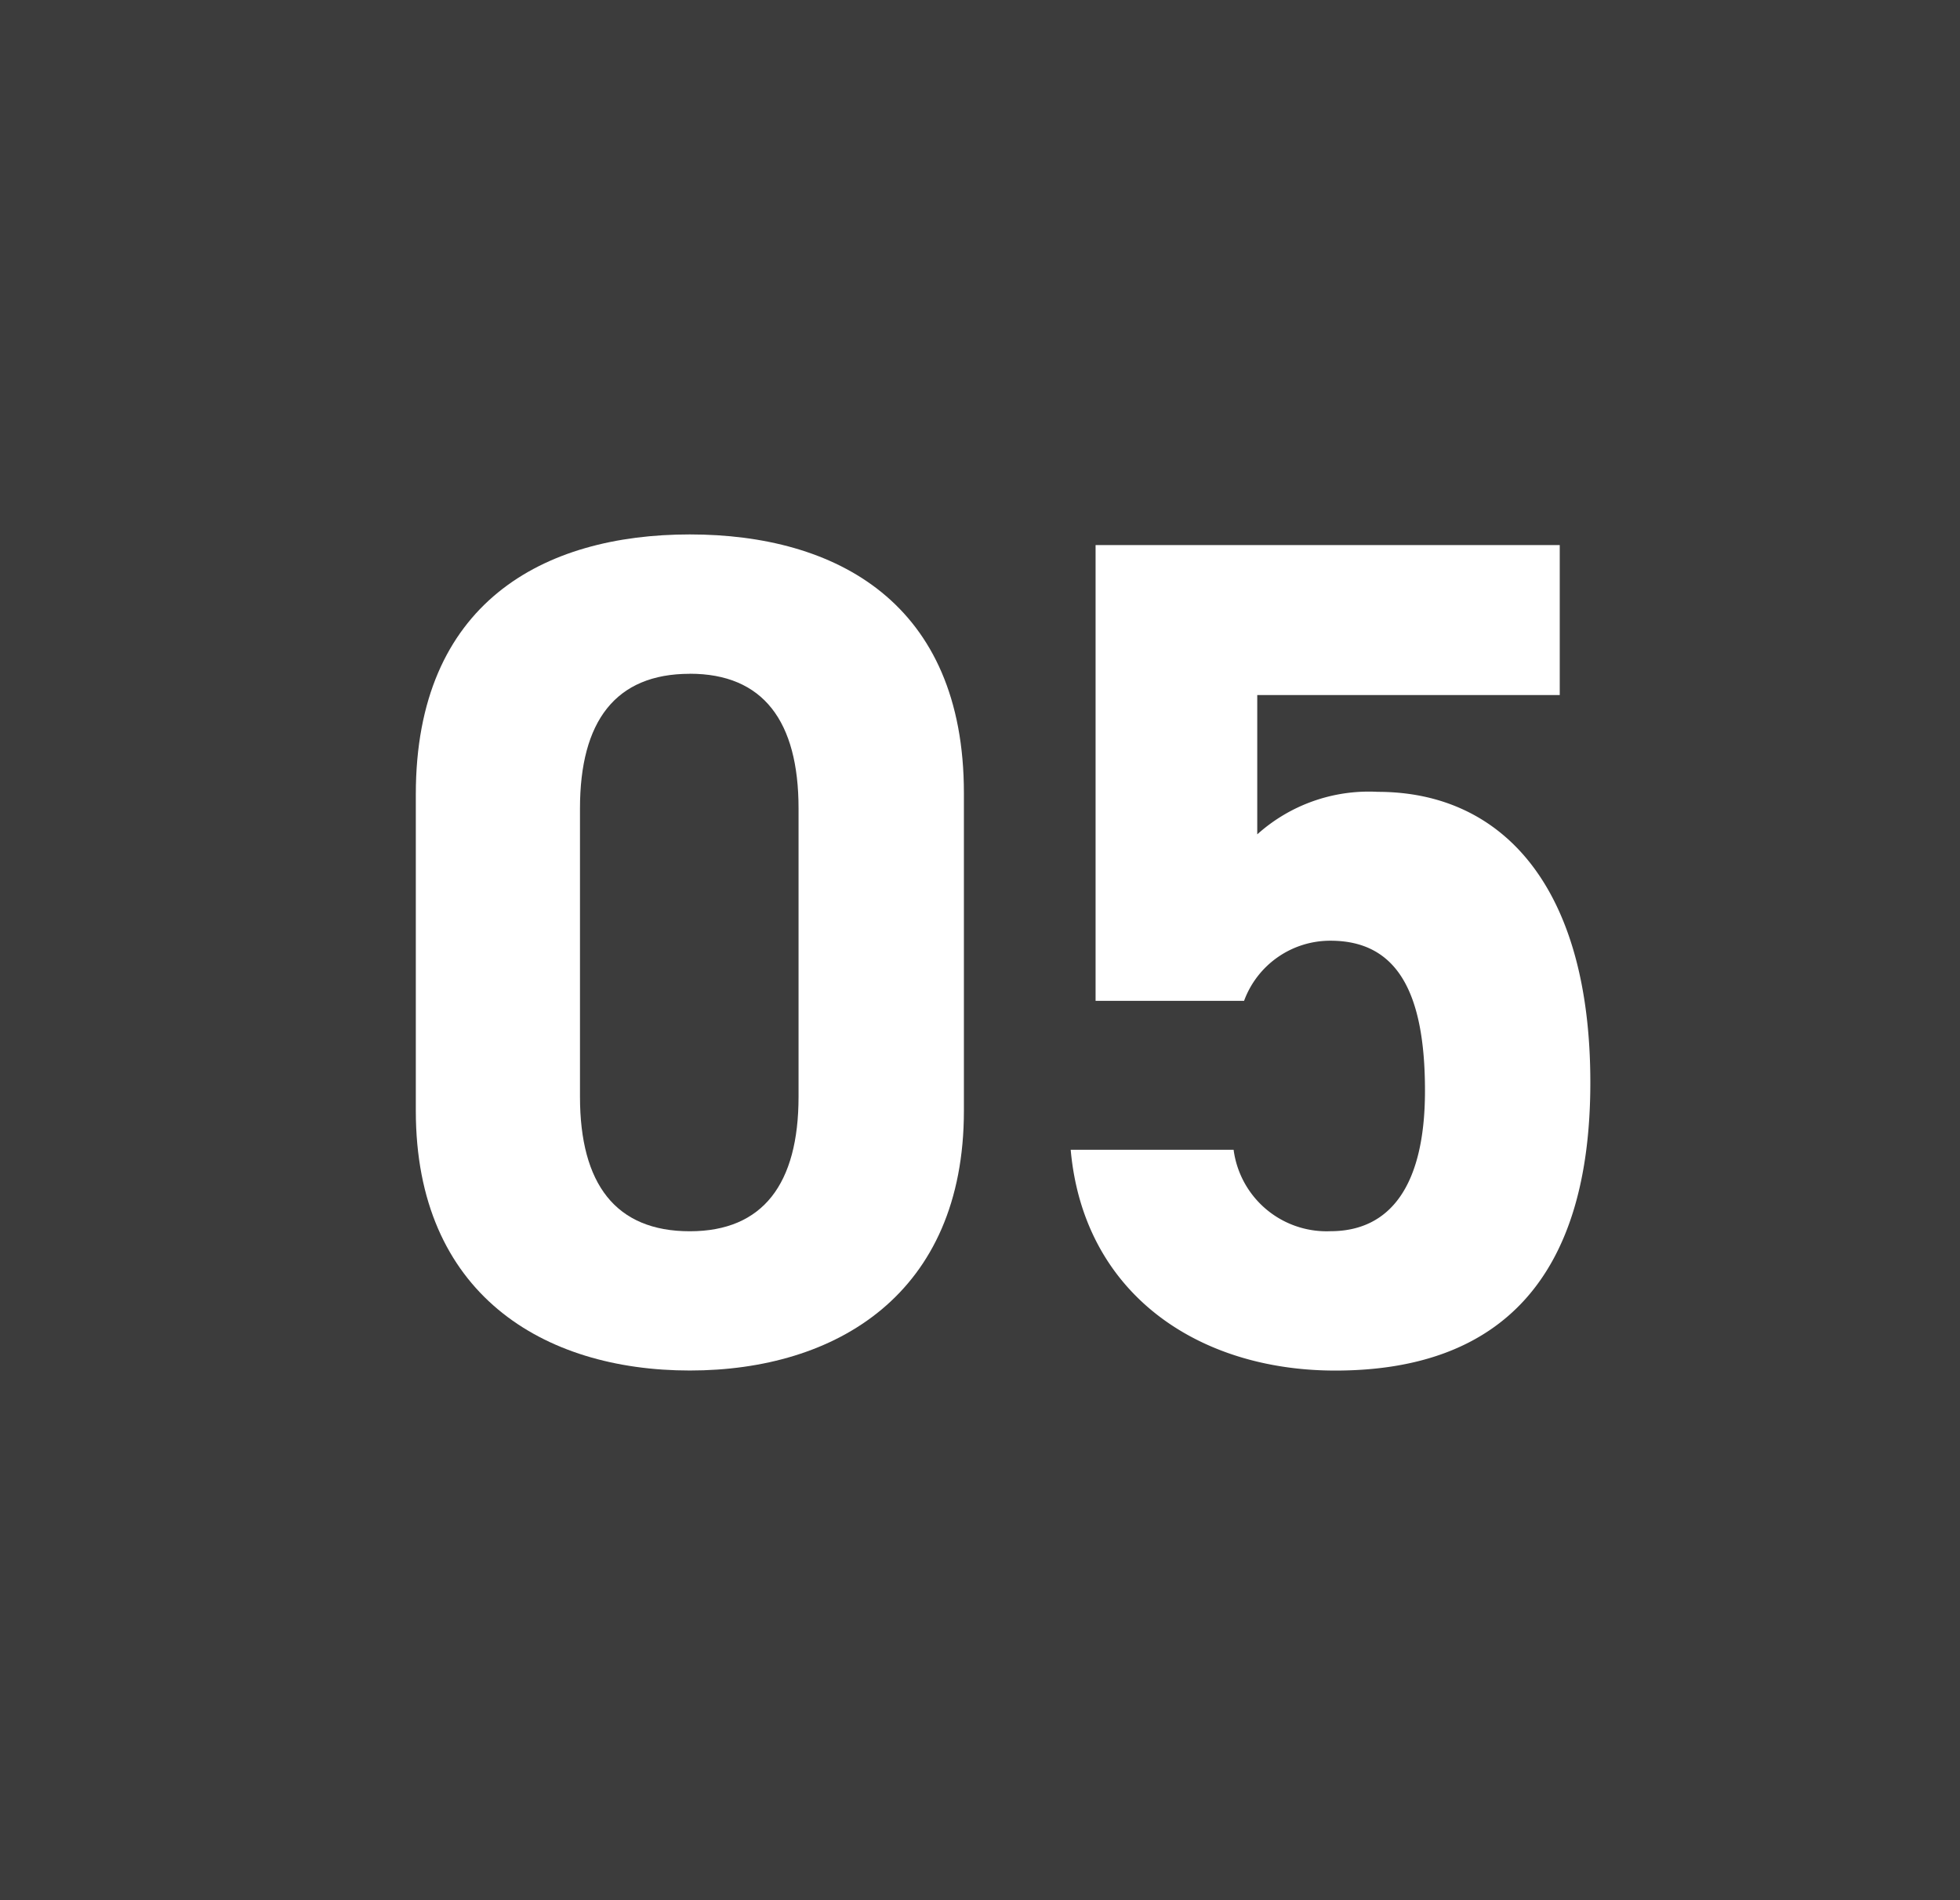 <svg xmlns="http://www.w3.org/2000/svg" width="33" height="32" viewBox="0 0 33 32">
  <g id="Group_70991" data-name="Group 70991" transform="translate(-787 -3310)">
    <rect id="Rectangle_2749" data-name="Rectangle 2749" width="33" height="32" transform="translate(787 3310)" fill="#3c3c3c"/>
    <path id="Path_18610" data-name="Path 18610" d="M1018.928,175.307c0,3.083-2.147,4.374-4.615,4.374s-4.613-1.292-4.613-4.374v-5.33c0-3.224,2.148-4.376,4.613-4.376s4.615,1.152,4.615,4.356Zm-4.615-7.359c-1.252,0-1.849.8-1.849,2.267v4.854c0,1.471.6,2.267,1.849,2.267,1.234,0,1.831-.8,1.831-2.267v-4.854C1016.144,168.743,1015.547,167.947,1014.313,167.947Z" transform="translate(-215.699 3153.399)" fill="#fff"/>
    <path id="Path_18611" data-name="Path 18611" d="M1019.27,173.385h-2.5v-7.676h7.815v2.526h-5.093v2.346a2.809,2.809,0,0,1,2.03-.716c2.108,0,3.578,1.612,3.578,4.894,0,3.242-1.471,4.852-4.295,4.852-2.307,0-4.237-1.292-4.454-3.718h2.743a1.579,1.579,0,0,0,1.63,1.371c1,0,1.592-.756,1.592-2.366,0-1.672-.478-2.526-1.592-2.526A1.545,1.545,0,0,0,1019.27,173.385Z" transform="translate(-211.324 3153.47)" fill="#fff"/>
  </g>
</svg>
